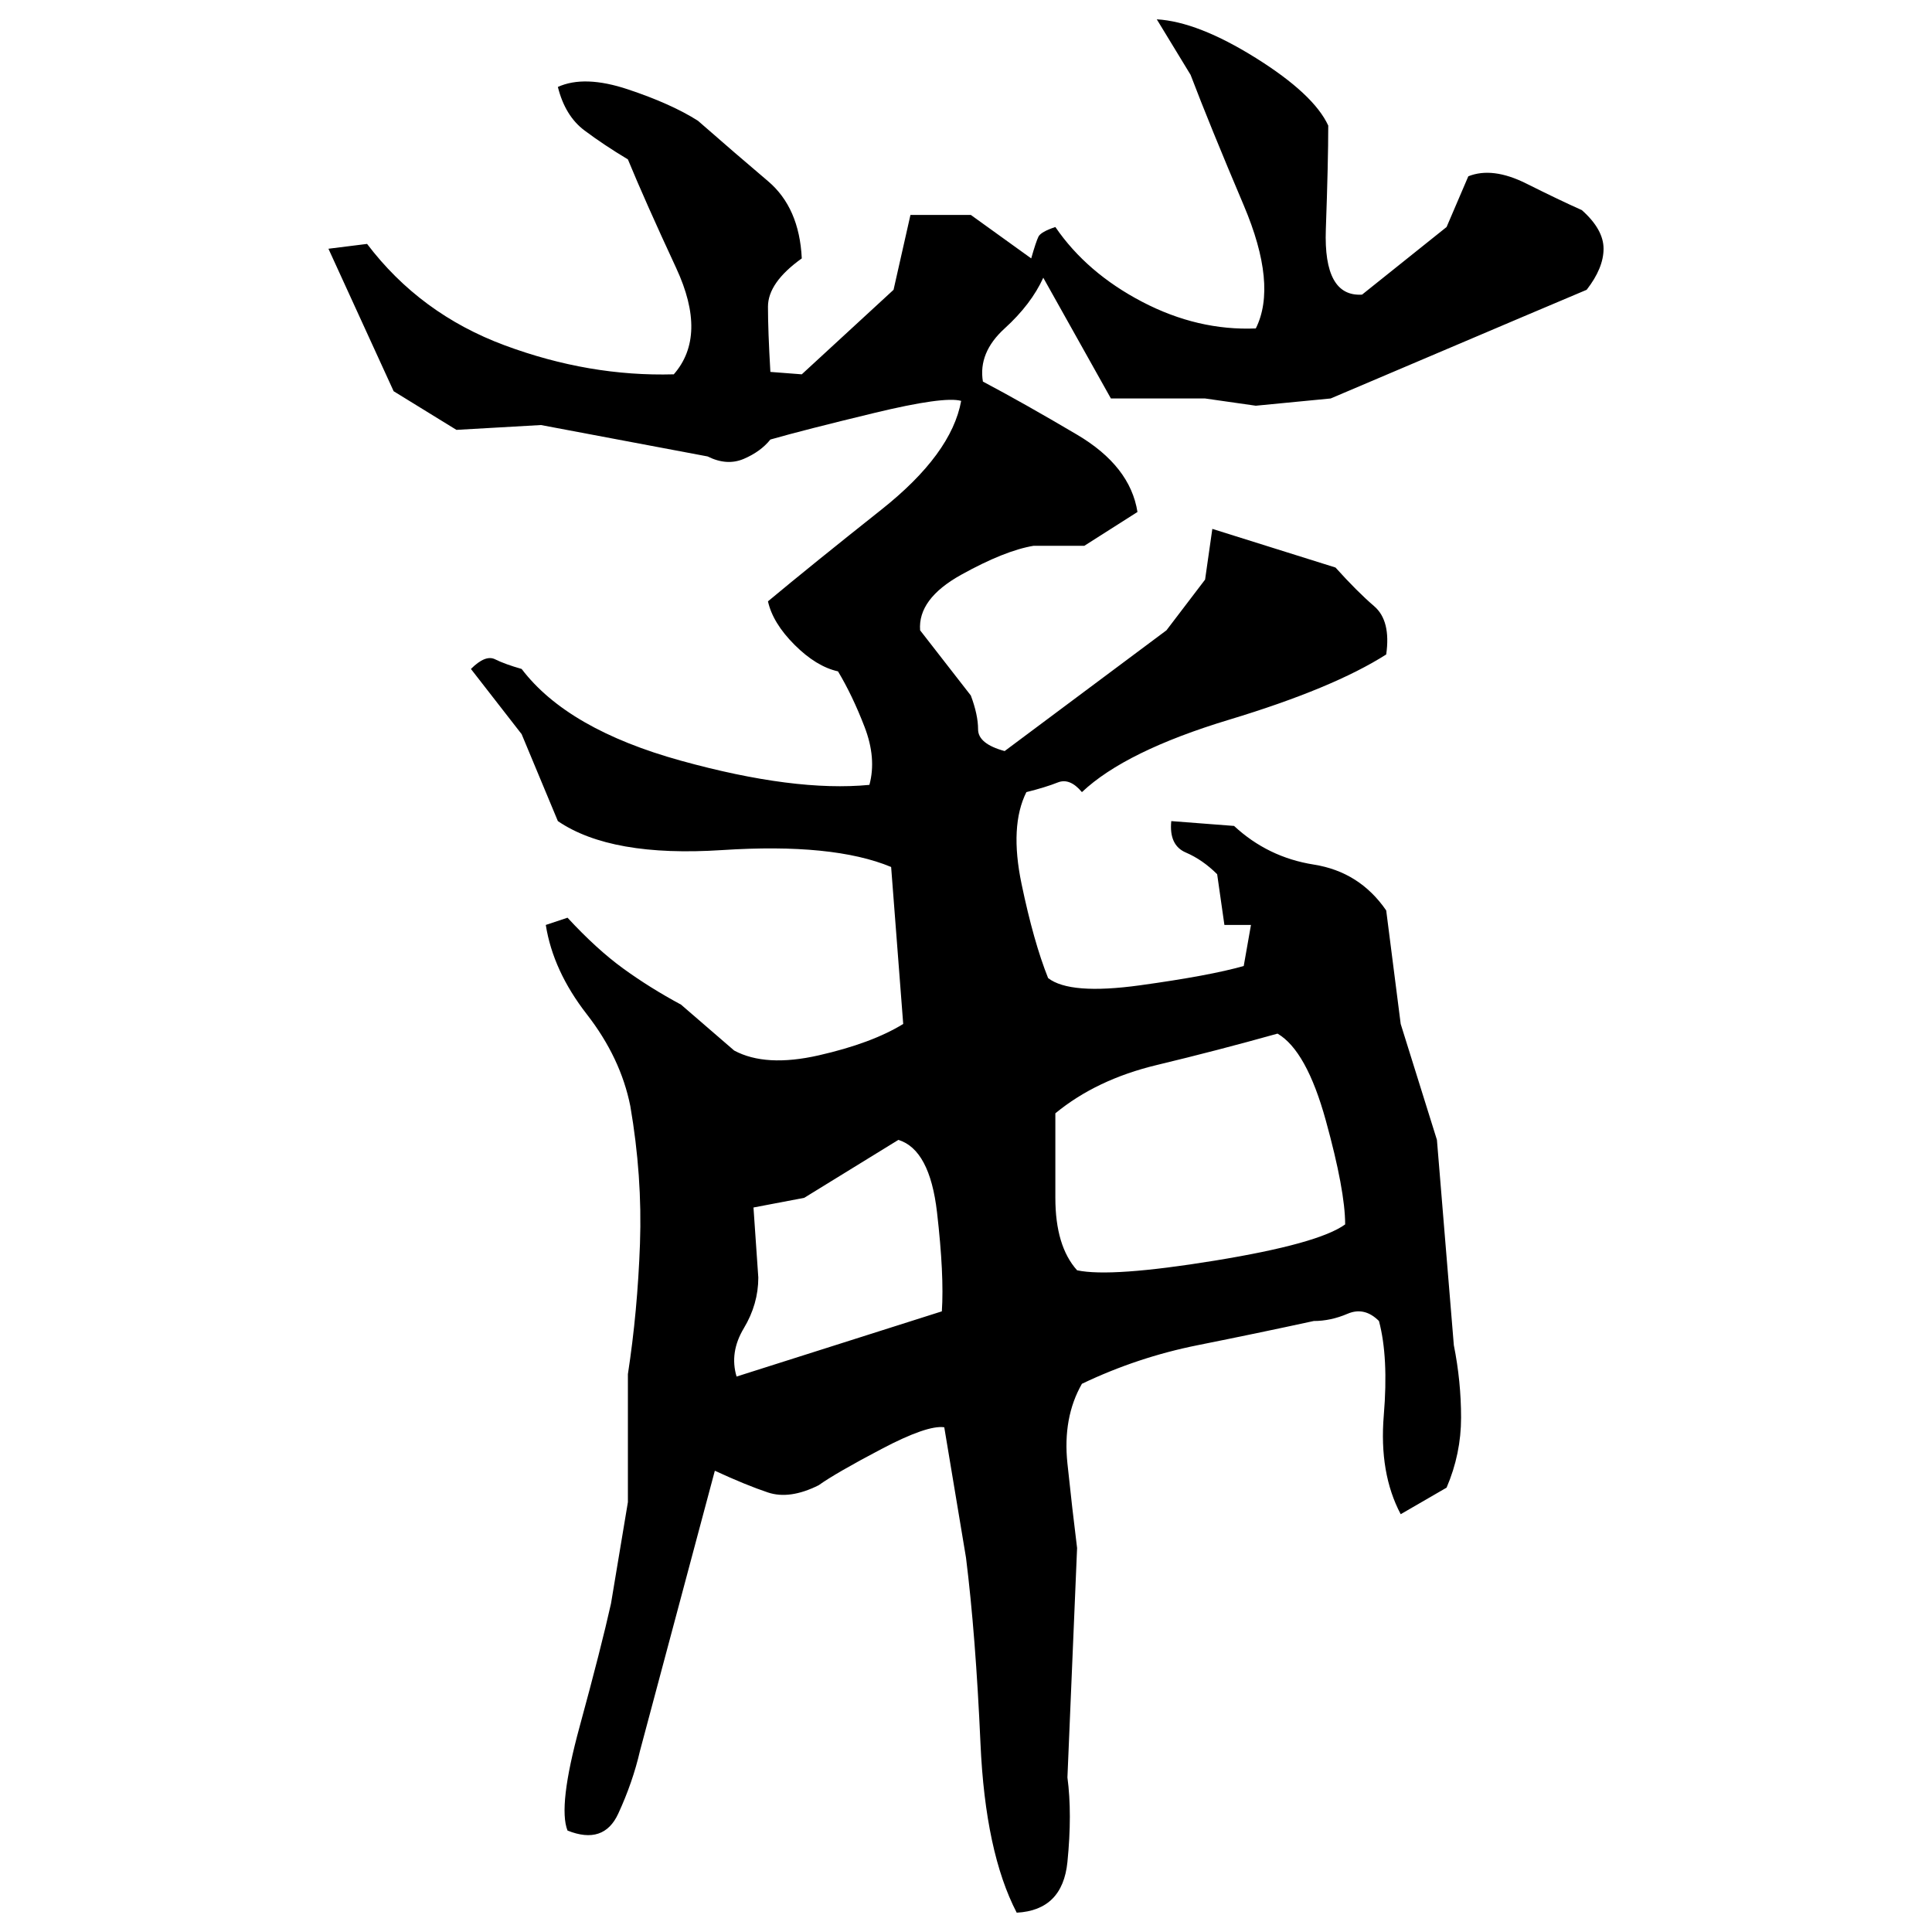 ﻿<?xml version="1.0" encoding="UTF-8" standalone="yes"?>
<svg xmlns="http://www.w3.org/2000/svg" height="100%" version="1.1" width="100%" viewBox="0 0 80 80">
  <g transform="scale(1)">
    <path fill="#000000" d="M47.9 0.8Q49.6 0.9 52 2.4T55.0 5.2Q55.0 6.7 54.9 9.5T56.4 12.2L59.9 9.4L60.8 7.3Q61.8 6.9 63.2 7.6T65.5 8.7Q66.4 9.5 66.4 10.3T65.7 12L63.1 13.1L55.1 16.5L52 16.8L49.9 16.5H46.0L43.2 11.5Q42.7 12.6 41.6 13.6T40.7 15.8Q42.4 16.7 44.6 18.0T47.1 21.2L44.9 22.6H42.8Q41.6 22.8 39.8 23.8T38.1 26.1L40.2 28.8Q40.5 29.6 40.5 30.2T41.6 31.1L48.3 26.1L49.9 24L50.2 21.9L55.3 23.5Q56.2 24.5 56.9 25.1T57.4 27.1Q55.2 28.5 50.9 29.8T44.8 32.8Q44.3 32.2 43.8 32.4T42.5 32.8Q41.8 34.2 42.3 36.6T43.4 40.5Q44.3 41.2 47.2 40.8T51.5 40L51.8 38.3H50.7L50.4 36.2Q49.8 35.6 49.1 35.3T48.5 34L51.1 34.2Q52.5 35.5 54.4 35.8T57.4 37.7L58.0 42.4L59.5 47.2L60.2 55.7Q60.5 57.2 60.5 58.7T59.9 61.6L58.0 62.7Q57.1 61 57.3 58.6T57.1 54.7Q56.5 54.1 55.8 54.4T54.4 54.7Q52.1 55.2 49.6 55.7T44.8 57.3Q44 58.7 44.2 60.6T44.6 64.1L44.2 73.6Q44.4 75.1 44.2 77.1T42.1 79.2Q40.8 76.7 40.6 72.2T40 64.5L39.1 59.1Q38.4 59.0 36.5 60T33.9 61.5Q32.7 62.1 31.8 61.8T29.6 60.9L26.5 72.5Q26.2 73.8 25.6 75.1T23.5 75.8Q23.1 74.8 24 71.5T25.3 66.4L26.0 62.2V56.9Q26.4 54.3 26.5 51.5T26.1 45.8Q25.7 43.8 24.3 42.0T22.6 38.3L23.5 38Q24.7 39.3 25.8 40.1T28.2 41.6L30.4 43.5Q31.7 44.2 33.9 43.7T37.4 42.4L36.9 35.9Q34.5 34.9 29.9 35.2T23.1 34L21.6 30.4L19.5 27.7Q20.1 27.1 20.5 27.3T21.6 27.7Q23.5 30.2 28.2 31.5T36 32.5Q36.3 31.4 35.8 30.1T34.7 27.8Q33.8 27.6 32.9 26.7T31.8 24.9Q33.6 23.4 36.5 21.1T39.8 16.6Q39.1 16.4 36.2 17.1T31.9 18.2Q31.5 18.7 30.8 19.0T29.3 18.9L22.4 17.6L18.9 17.8L16.3 16.2L13.6 10.3L15.2 10.1Q17.4 13 20.9 14.3T27.9 15.5Q29.3 13.9 28 11.1T26.0 6.6Q25 6 24.2 5.4T23.1 3.6Q24.2 3.1 26 3.7T28.9 5Q30.5 6.4 31.8 7.5T33.2 10.7Q31.8 11.7 31.8 12.7T31.9 15.4L33.2 15.5L37 12L37.7 8.9H40.2L42.7 10.7Q42.9 10 43.0 9.8T43.7 9.4Q45 11.3 47.3 12.5T52 13.6Q52.9 11.8 51.5 8.5T49.3 3.1L47.9 0.8ZM50.4 43.5T47.9 44.1T43.7 46.1Q43.7 47.6 43.7 49.6T44.6 52.6Q46 52.9 50.3 52.2T55.7 50.7Q55.7 49.3 54.9 46.4T52.9 42.8Q50.4 43.5 47.9 44.1ZM33.3 49.6L31.2 50L31.4 52.9Q31.4 54.0 30.8 55.0T30.5 57L39.0 54.3Q39.1 52.8 38.8 50.2T37.2 47.2L33.3 49.6Z" />
  </g>
</svg>
